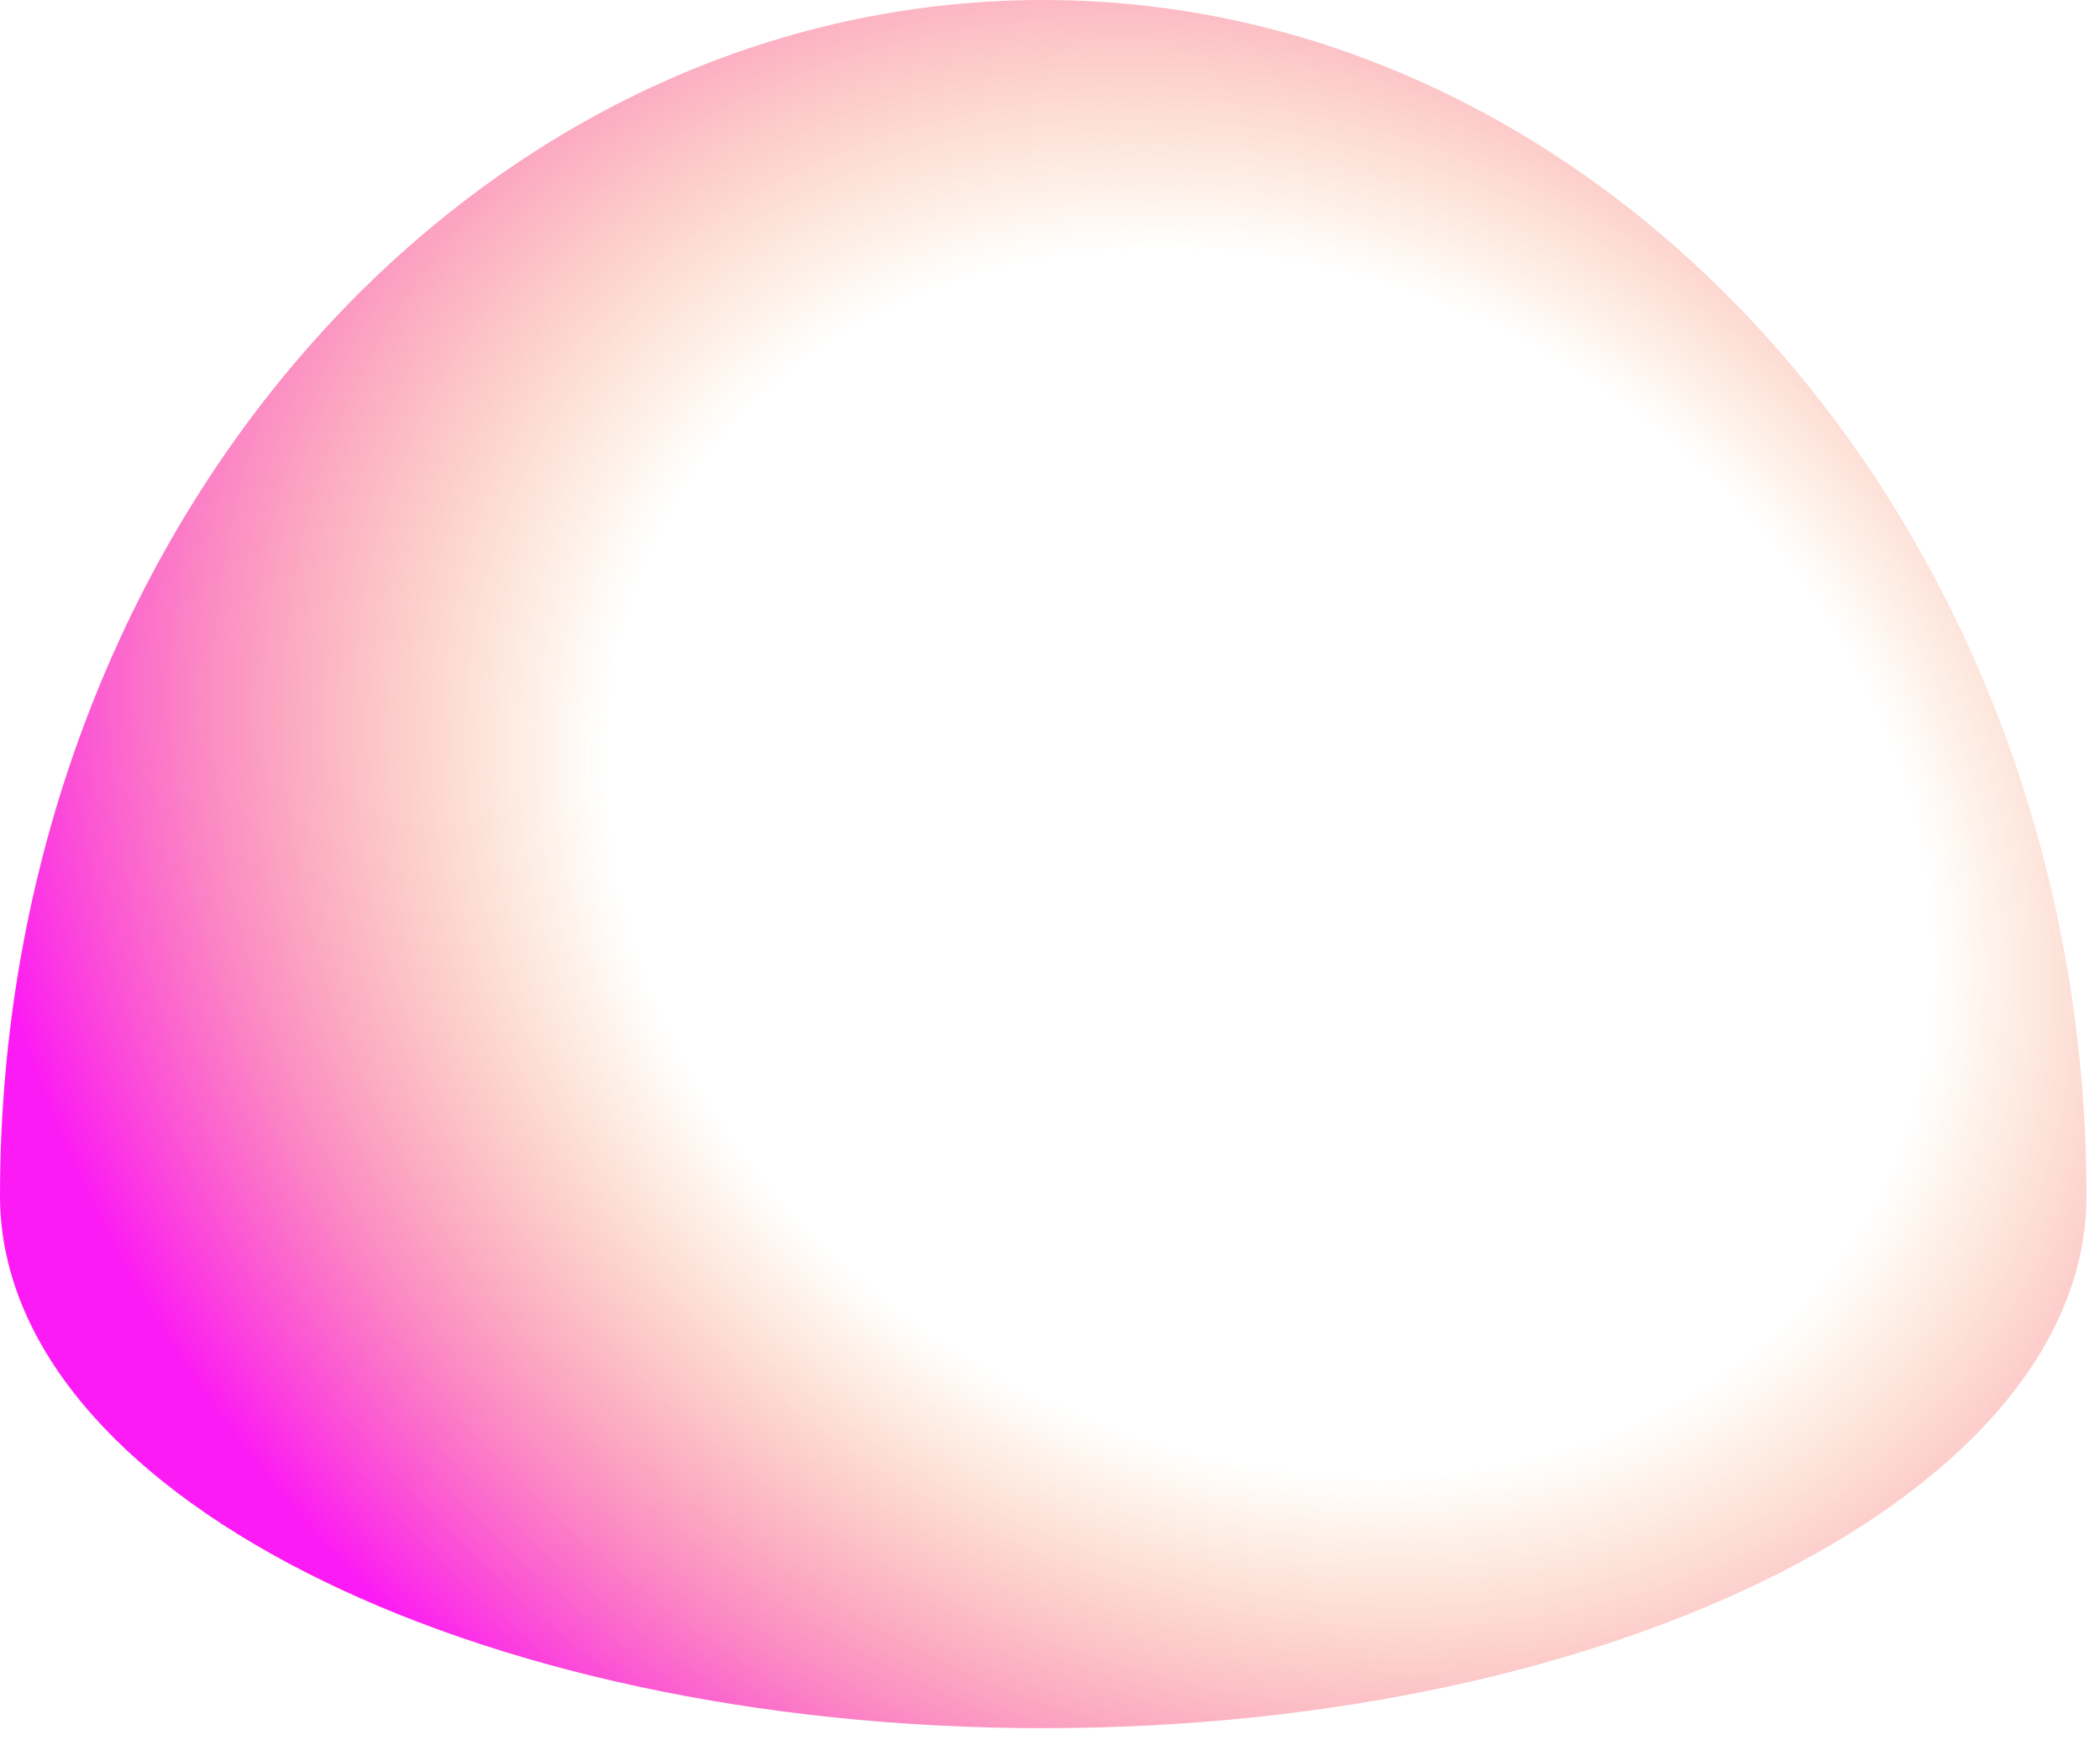 <?xml version="1.0" encoding="utf-8"?>
<svg xmlns="http://www.w3.org/2000/svg" fill="none" height="100%" overflow="visible" preserveAspectRatio="none" style="display: block;" viewBox="0 0 99 82" width="100%">
<path d="M98.363 56.361C98.363 70.219 76.344 81.453 49.182 81.453C22.019 81.453 0 70.219 0 56.361C0 25.25 22.019 5.21957e-07 49.182 5.21957e-07C76.344 5.21957e-07 98.363 25.598 98.363 56.361Z" fill="url(#paint0_radial_0_2857)" id="Ellipse 3"/>
<defs>
<radialGradient cx="0" cy="0" gradientTransform="translate(59.827 40.727) rotate(124.462) scale(53.814 64.986)" gradientUnits="userSpaceOnUse" id="paint0_radial_0_2857" r="1">
<stop offset="0.507" stop-color="#F58515" stop-opacity="0"/>
<stop offset="1" stop-color="#FC1BF4"/>
</radialGradient>
</defs>
</svg>